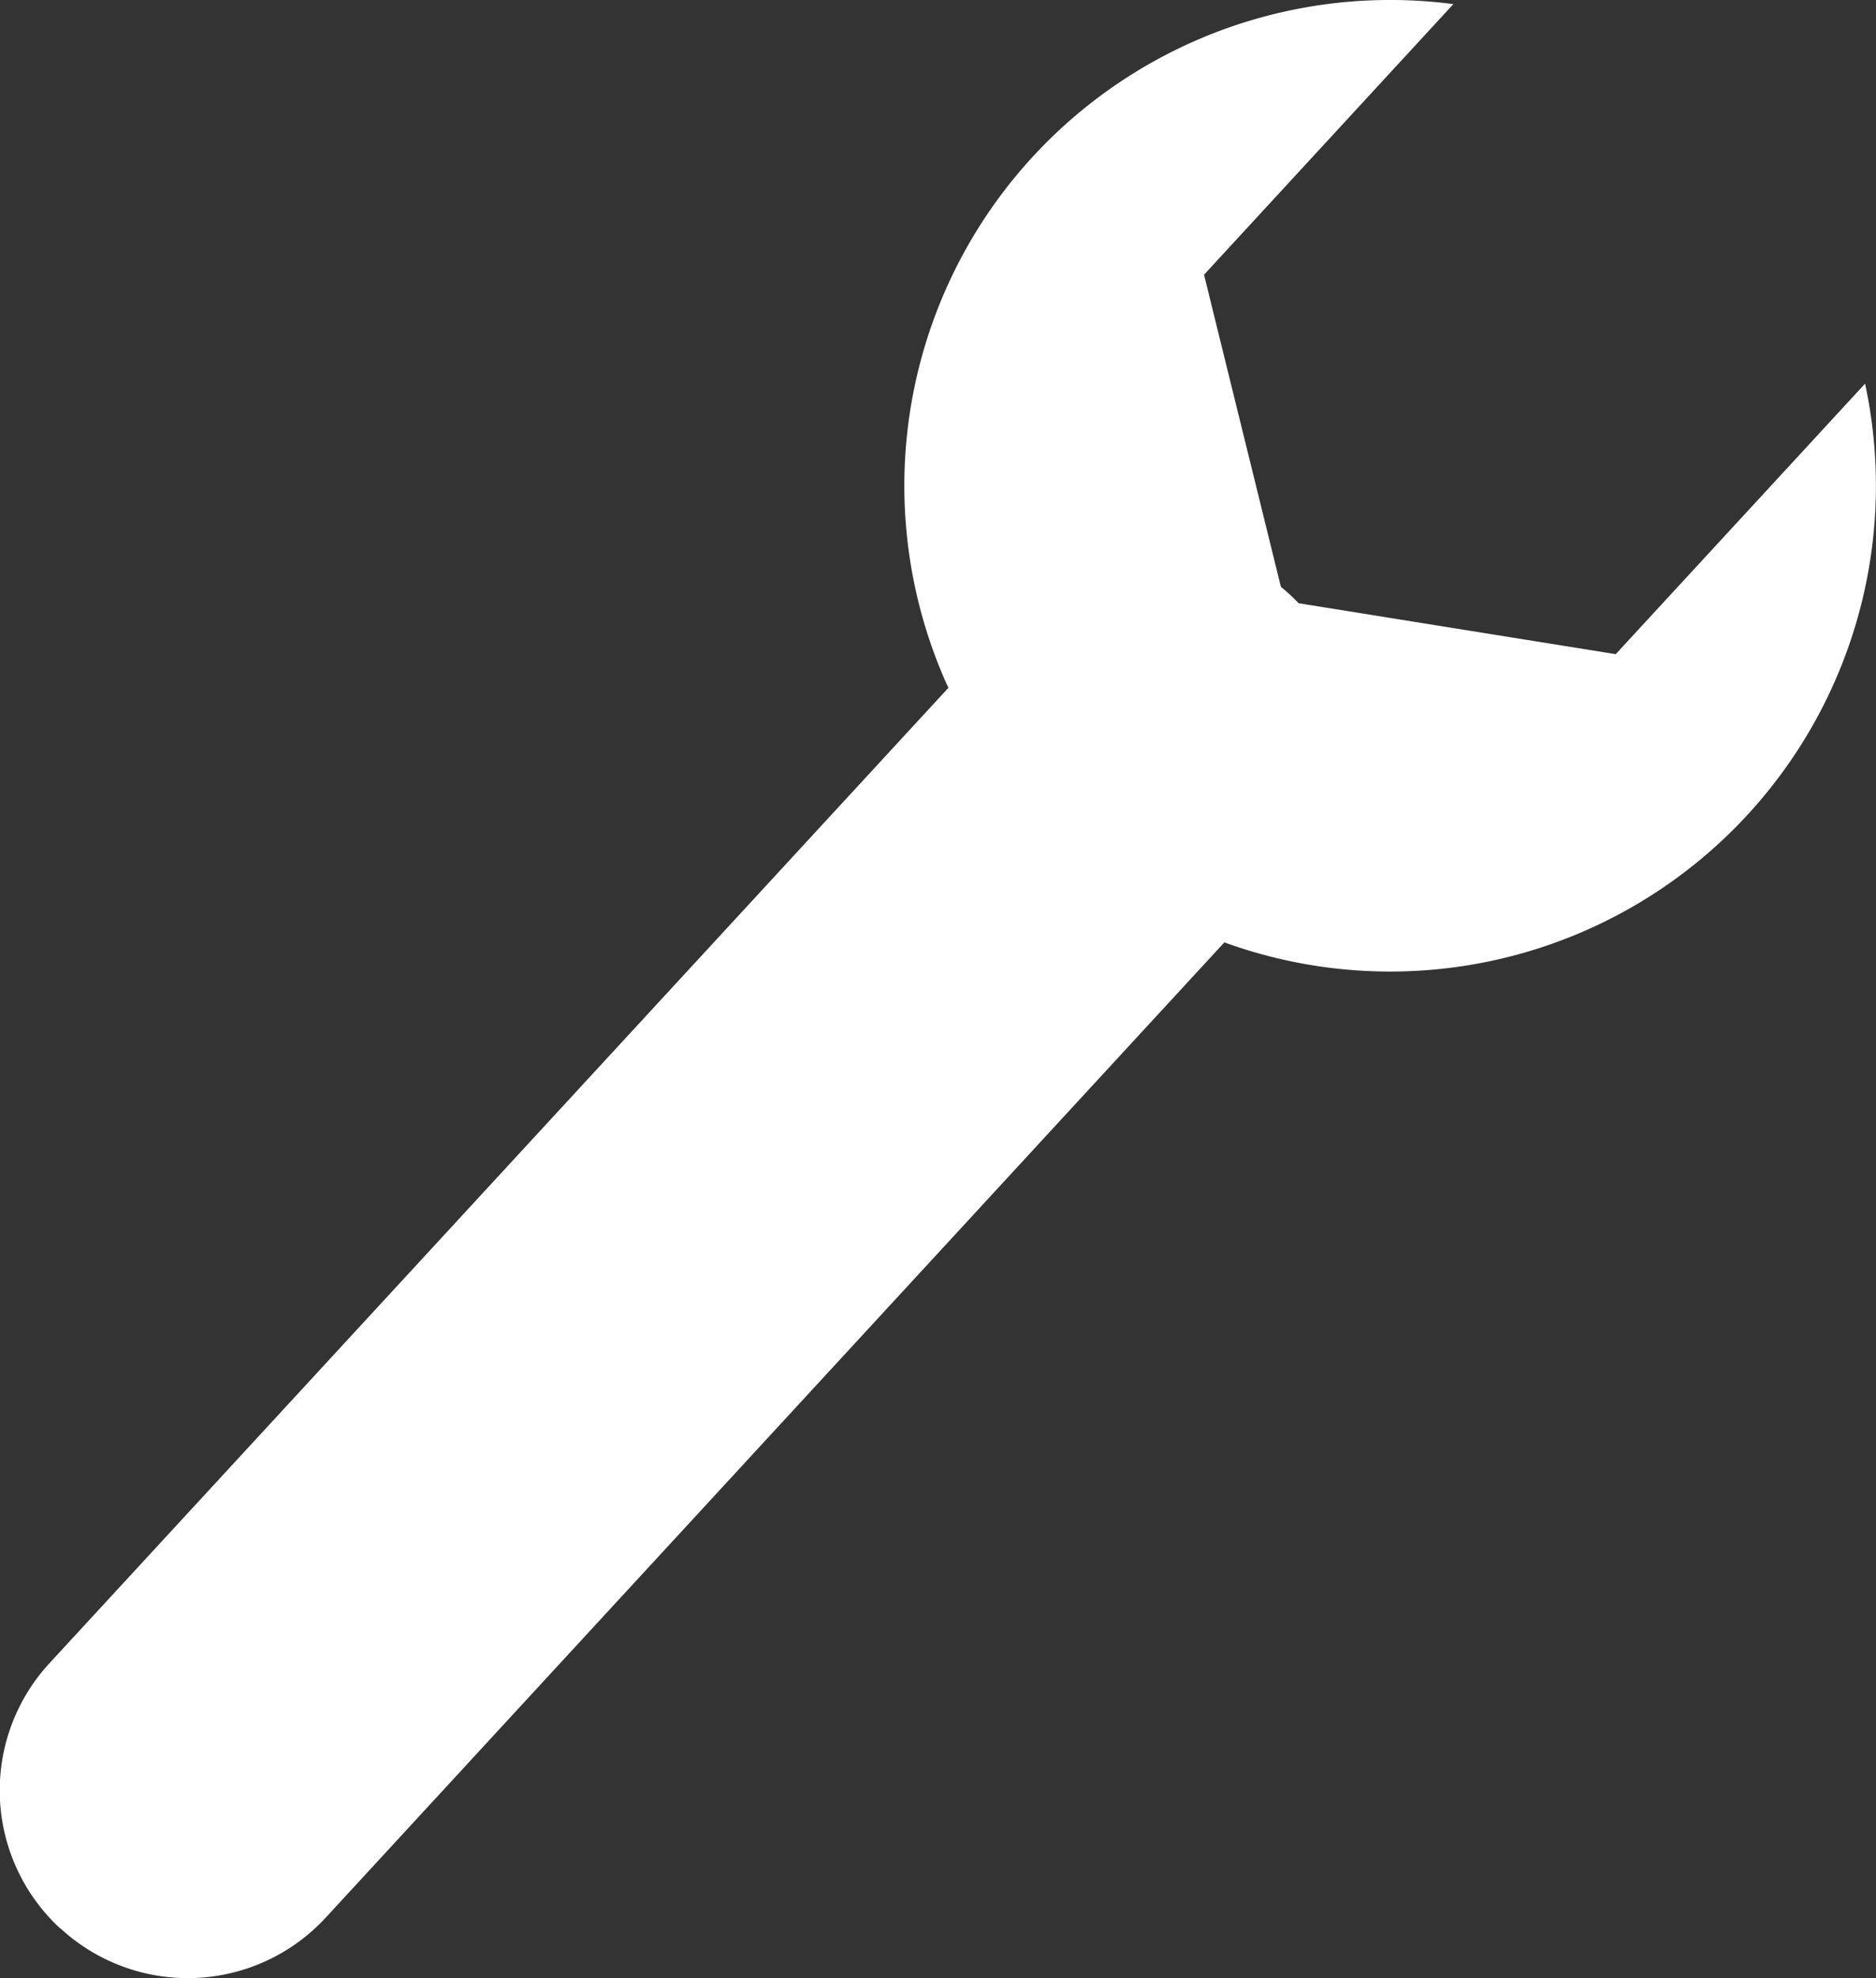 <svg id="グループ_366" data-name="グループ 366" xmlns="http://www.w3.org/2000/svg" xmlns:xlink="http://www.w3.org/1999/xlink" width="18.683" height="19.701" viewBox="0 0 18.683 19.701">
  <rect x="0" y="0" width="18.683" height="19.701" fill="#333333" stroke="none"/>
  <defs>
    <clipPath id="clip-path">
      <rect id="長方形_1064" data-name="長方形 1064" width="18.683" height="19.701" transform="translate(0 0)" fill="#fff"/>
    </clipPath>
  </defs>
  <g id="グループ_365" data-name="グループ 365" clip-path="url(#clip-path)">
    <path id="パス_559" data-name="パス 559" d="M.6,334.218h0a1.869,1.869,0,0,1-.108-2.641l9.711-10.537a1.869,1.869,0,1,1,2.749,2.534L3.244,334.11a1.869,1.869,0,0,1-2.641.108" transform="translate(0 -315.012)" fill="#fff"/>
    <path id="パス_560" data-name="パス 560" d="M541.435,3.823l-2.484,2.695-3.3-.53-.8-3.249L537.334.044a4.838,4.838,0,1,0,4.1,3.779" transform="translate(-522.86 -0.003)" fill="#fff"/>
    <path id="パス_561" data-name="パス 561" d="M232.474,586.364l-.154-.142a.6.6,0,0,1-.034-.846l4.016-4.358a.6.6,0,0,1,.846-.034l.154.142a.6.6,0,0,1,.034.846l-4.016,4.357a.6.6,0,0,1-.846.034" transform="translate(-228.196 -570.991)" fill="#fff"/>
  </g>
</svg>
